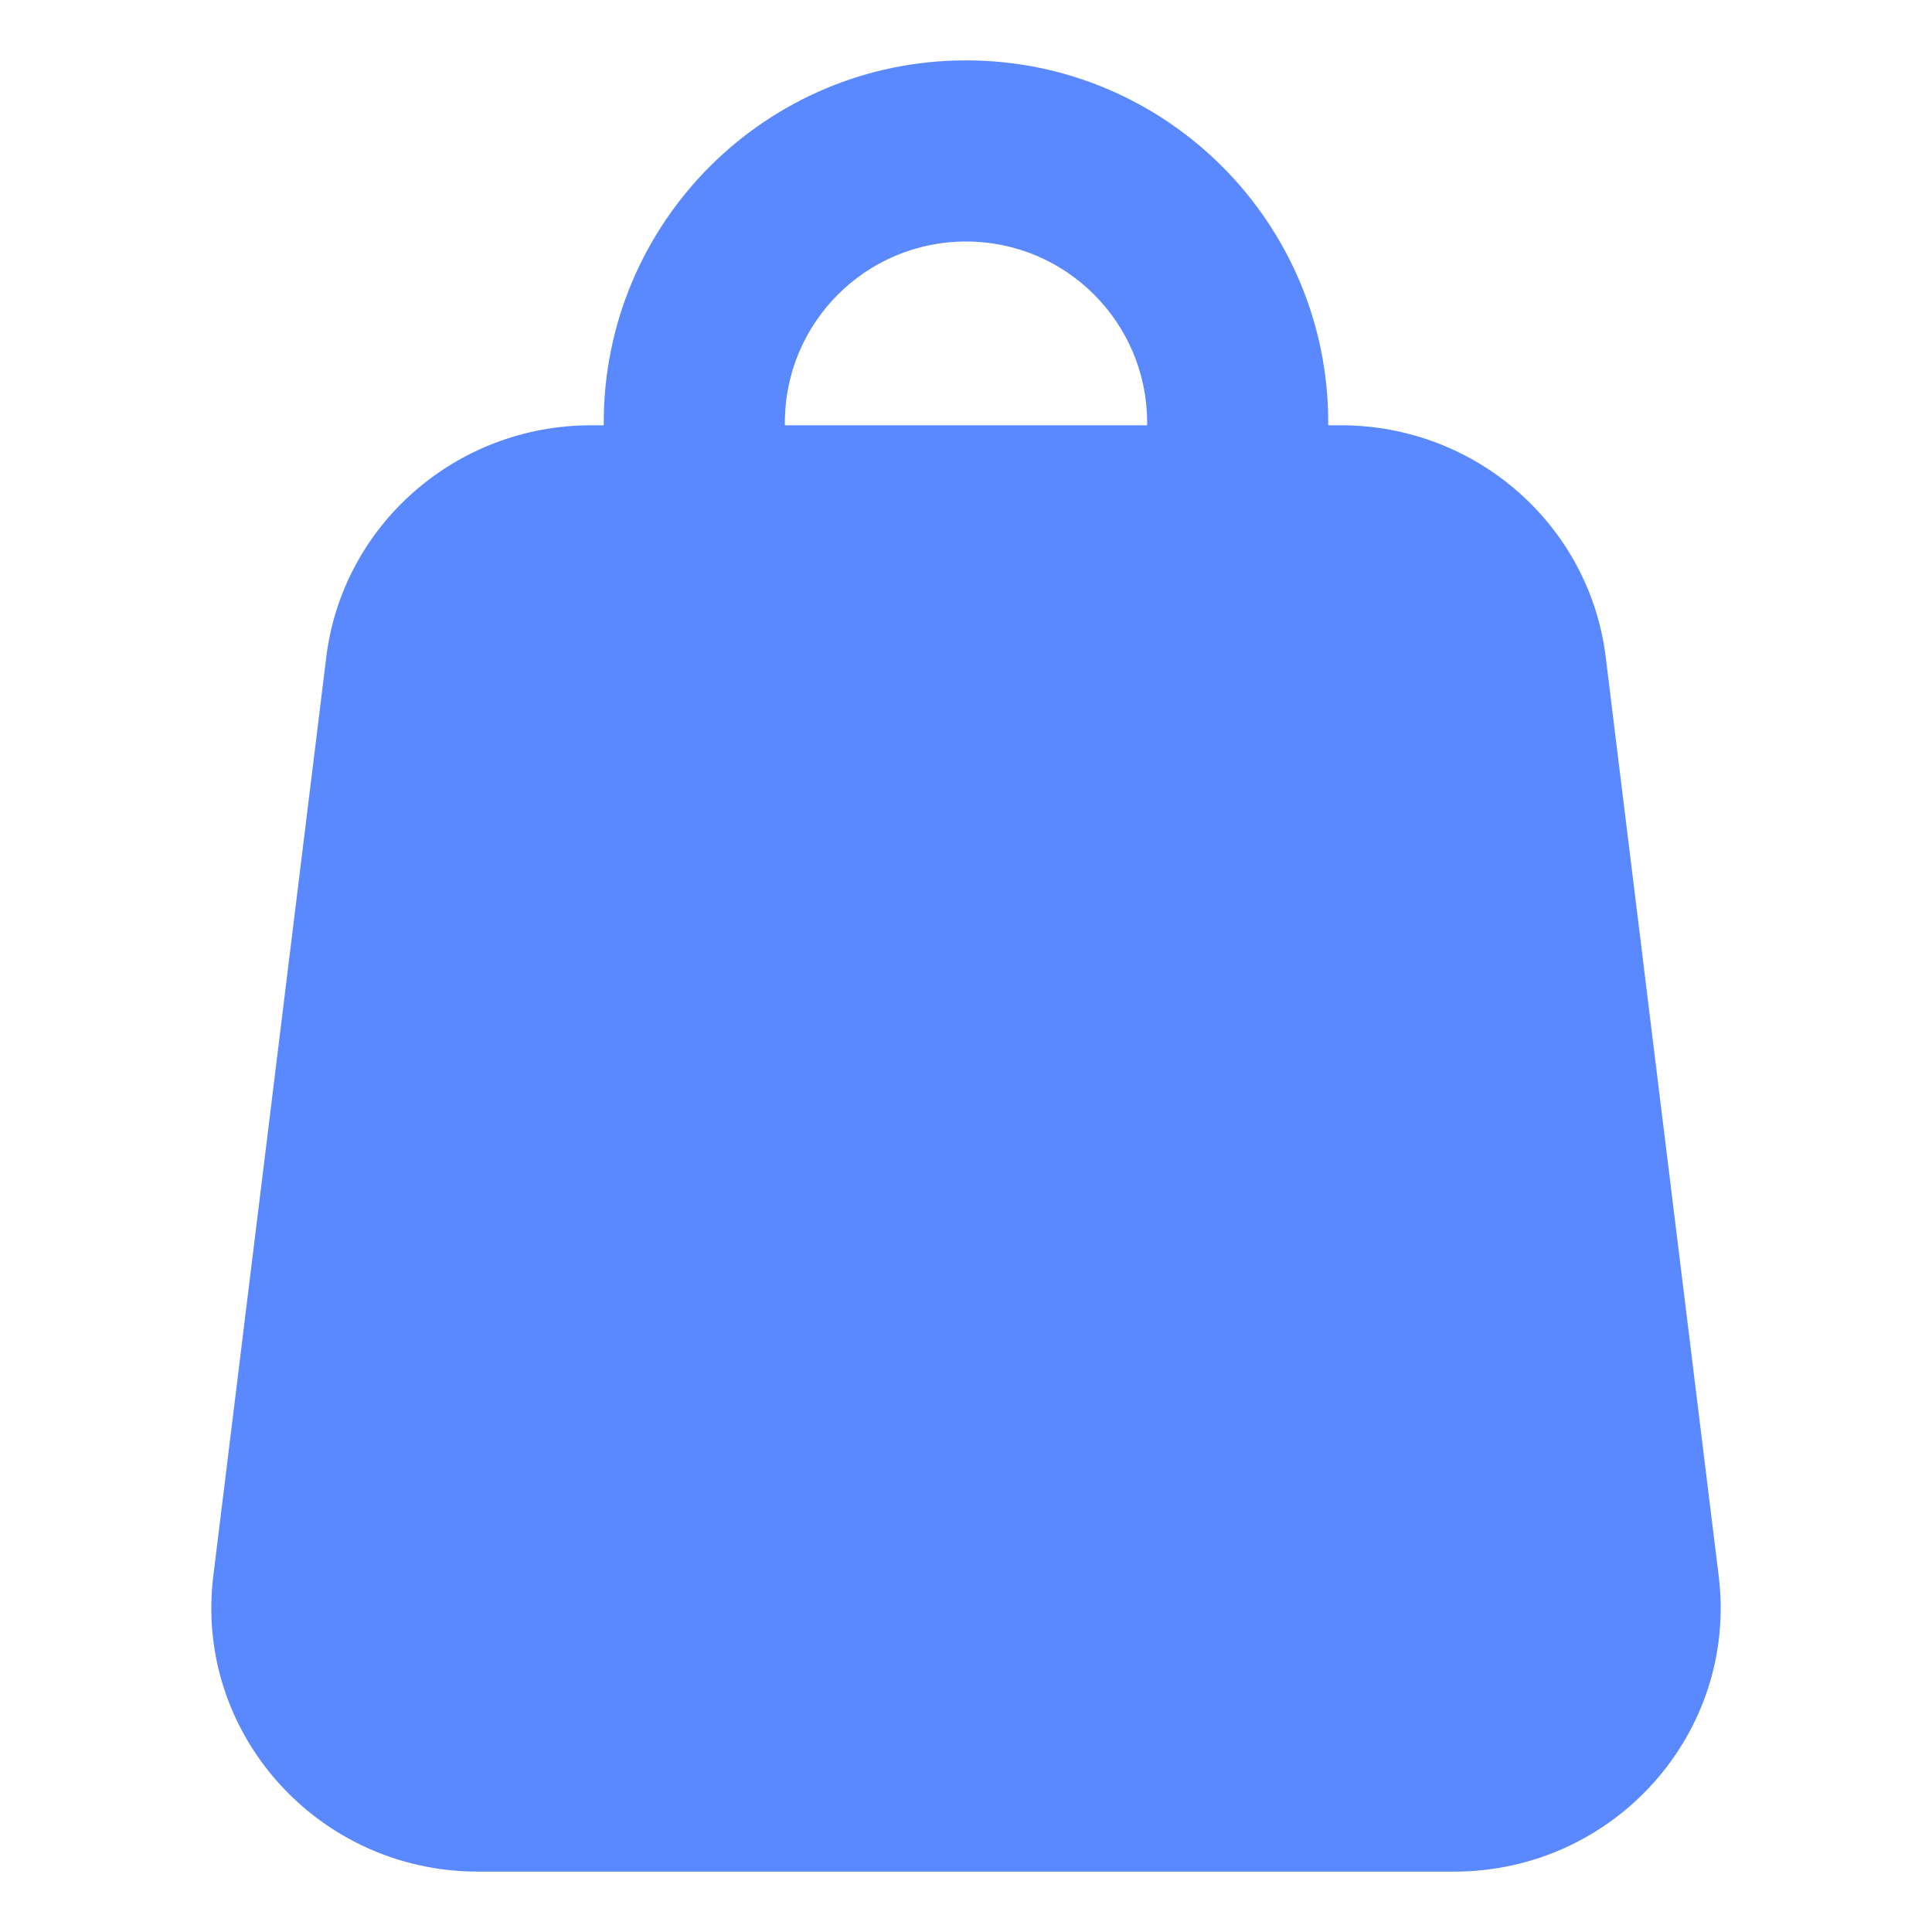 <?xml version="1.0" encoding="UTF-8"?> <svg xmlns="http://www.w3.org/2000/svg" width="32" height="32" viewBox="0 0 32 32" fill="none"><path fill-rule="evenodd" clip-rule="evenodd" d="M10 7.044V7C10 3.686 12.686 1 16 1C19.314 1 22 3.686 22 7V7.044H22.211C24.444 7.044 26.327 8.693 26.596 10.885L28.467 26.104C28.787 28.707 26.733 31 24.082 31H7.918C5.267 31 3.213 28.707 3.533 26.104L5.404 10.885C5.673 8.693 7.556 7.044 9.789 7.044H10ZM13 7C13 5.343 14.343 4 16 4C17.657 4 19 5.343 19 7V7.044H13V7Z" fill="#5A88FF"></path></svg> 